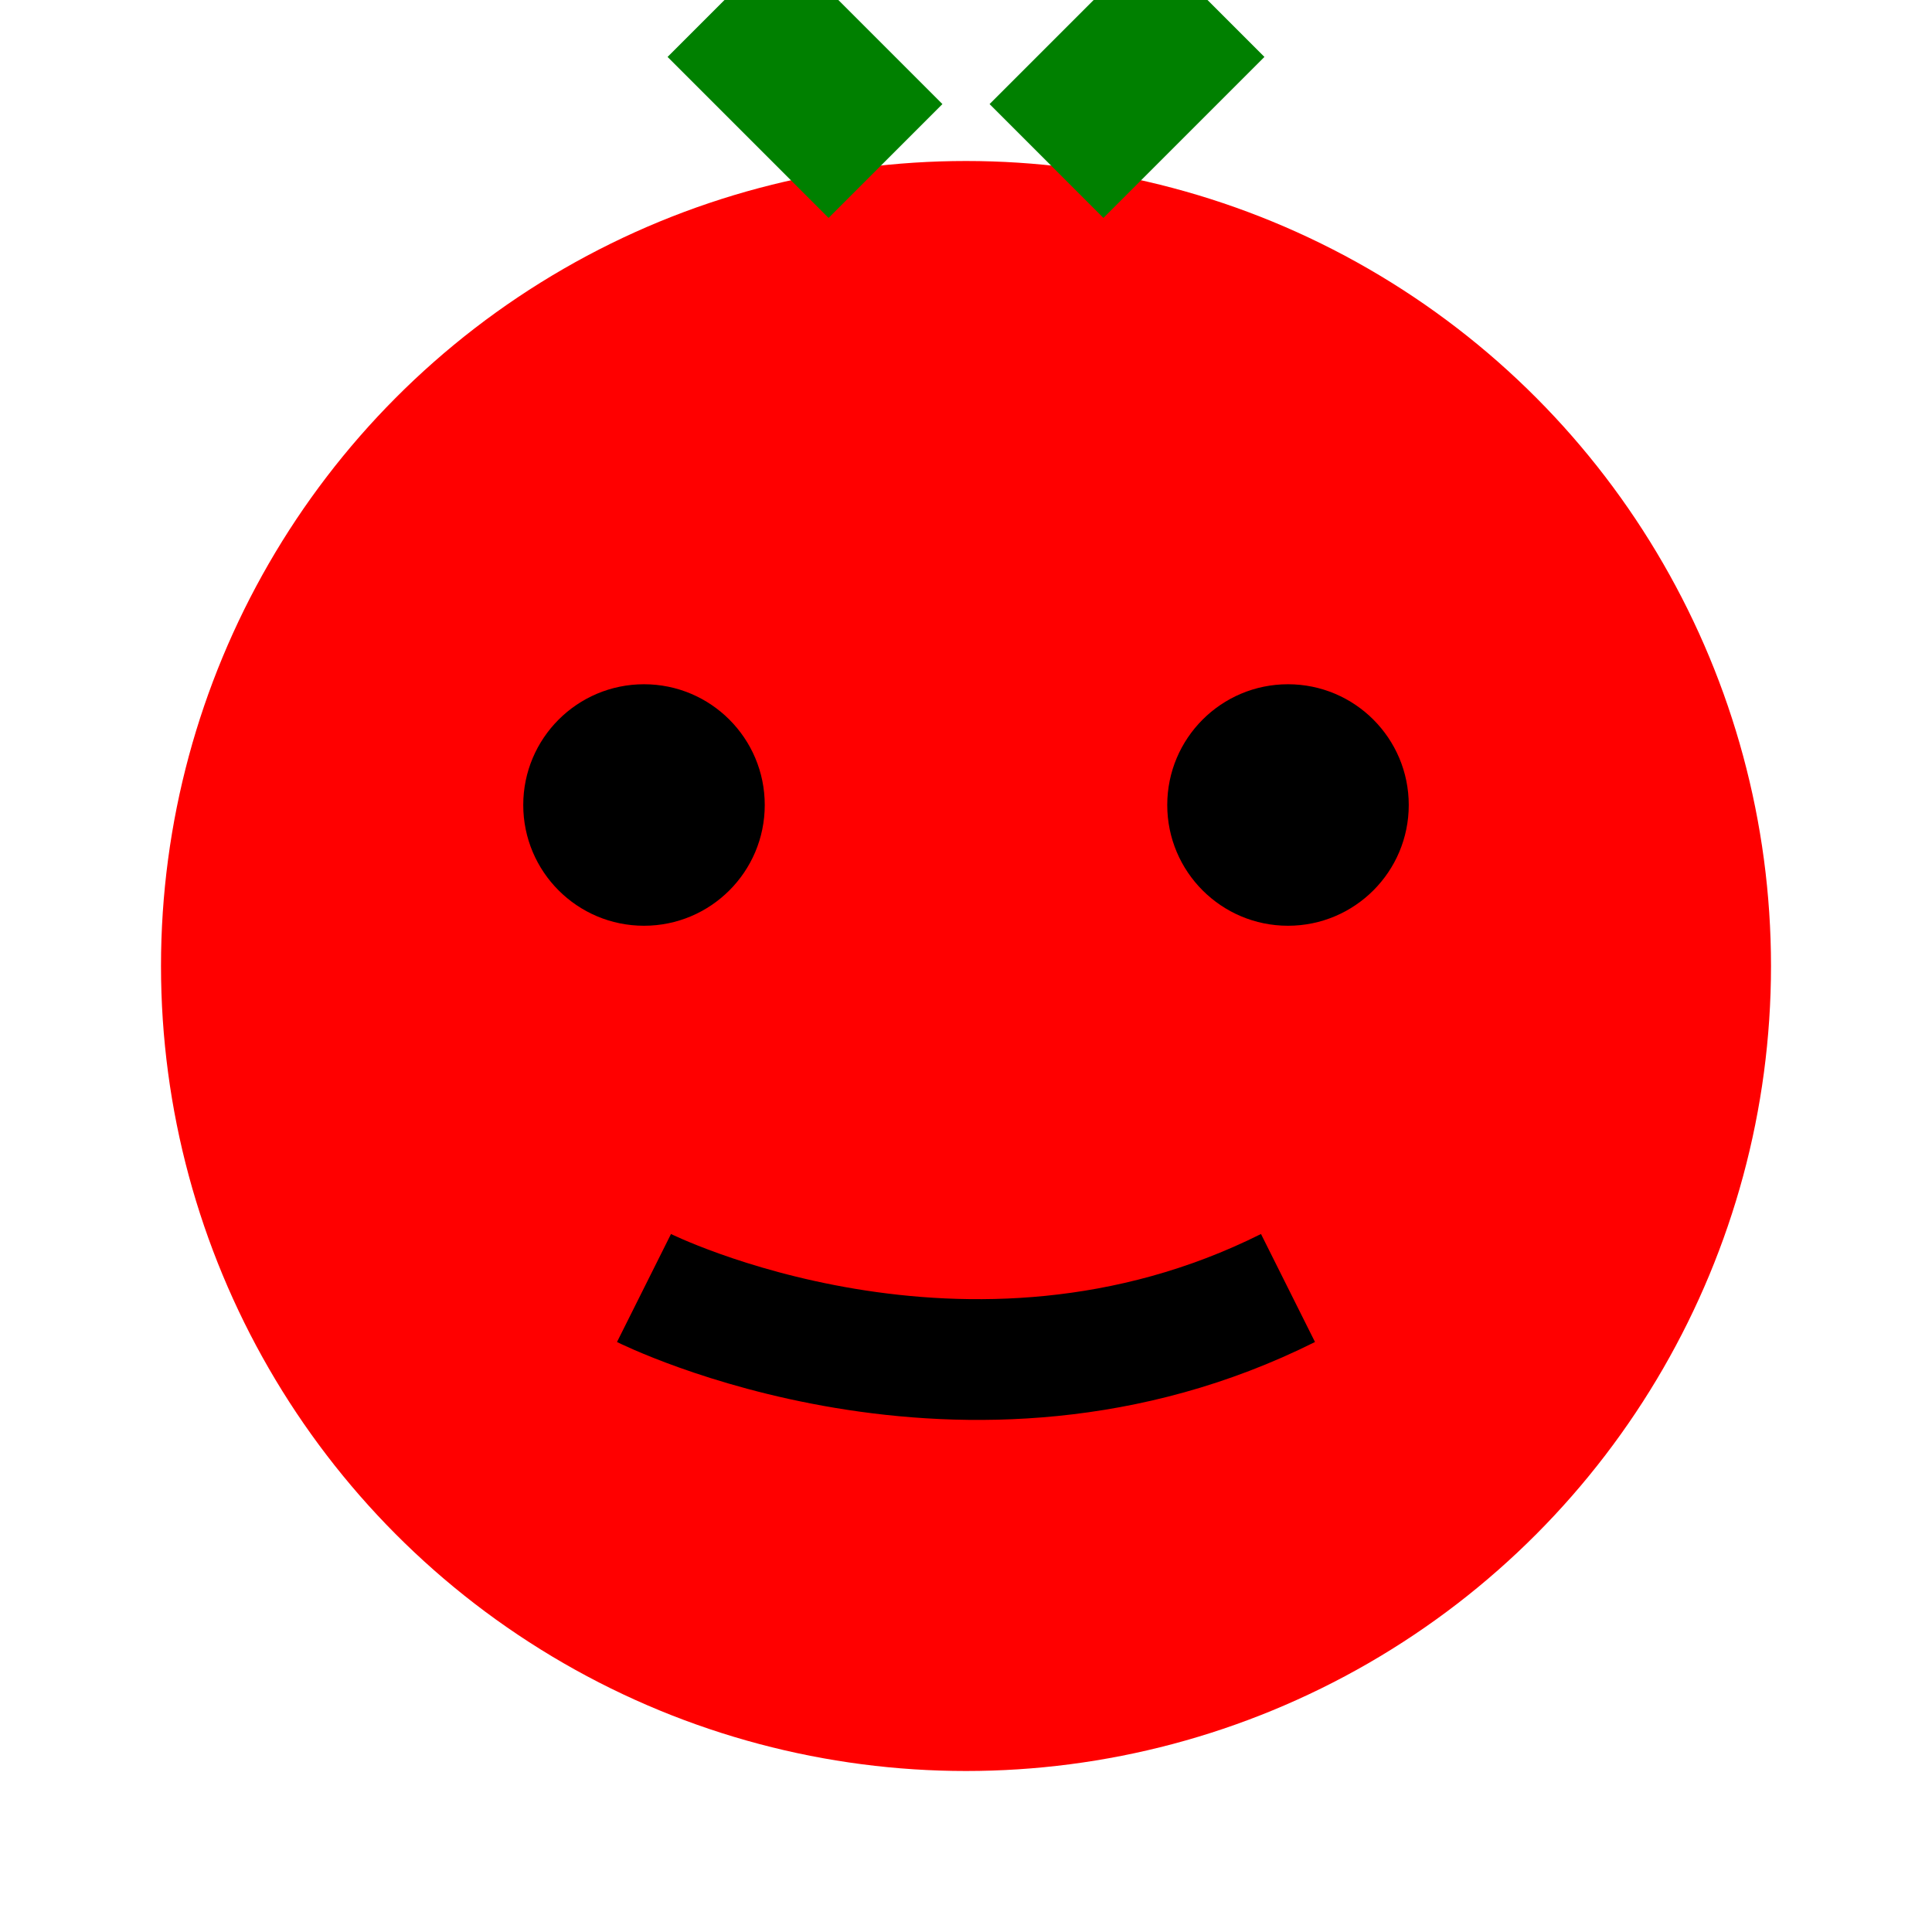 <svg viewBox="0 0 24 24" xmlns="http://www.w3.org/2000/svg">
  <circle cx="12" cy="12" r="10" fill="red" />
  <circle cx="8" cy="10" r="1.5" fill="black" />
  <circle cx="16" cy="10" r="1.5" fill="black" />
  <path d="M8 16 s4 2 8 0" stroke="black" stroke-width="1.5" fill="none" />
  <path d="M11 2 l-1 -1 l-1 -1" stroke="green" stroke-width="2" fill="none" />
  <path d="M13 2 l1 -1 l1 -1" stroke="green" stroke-width="2" fill="none" />
</svg>